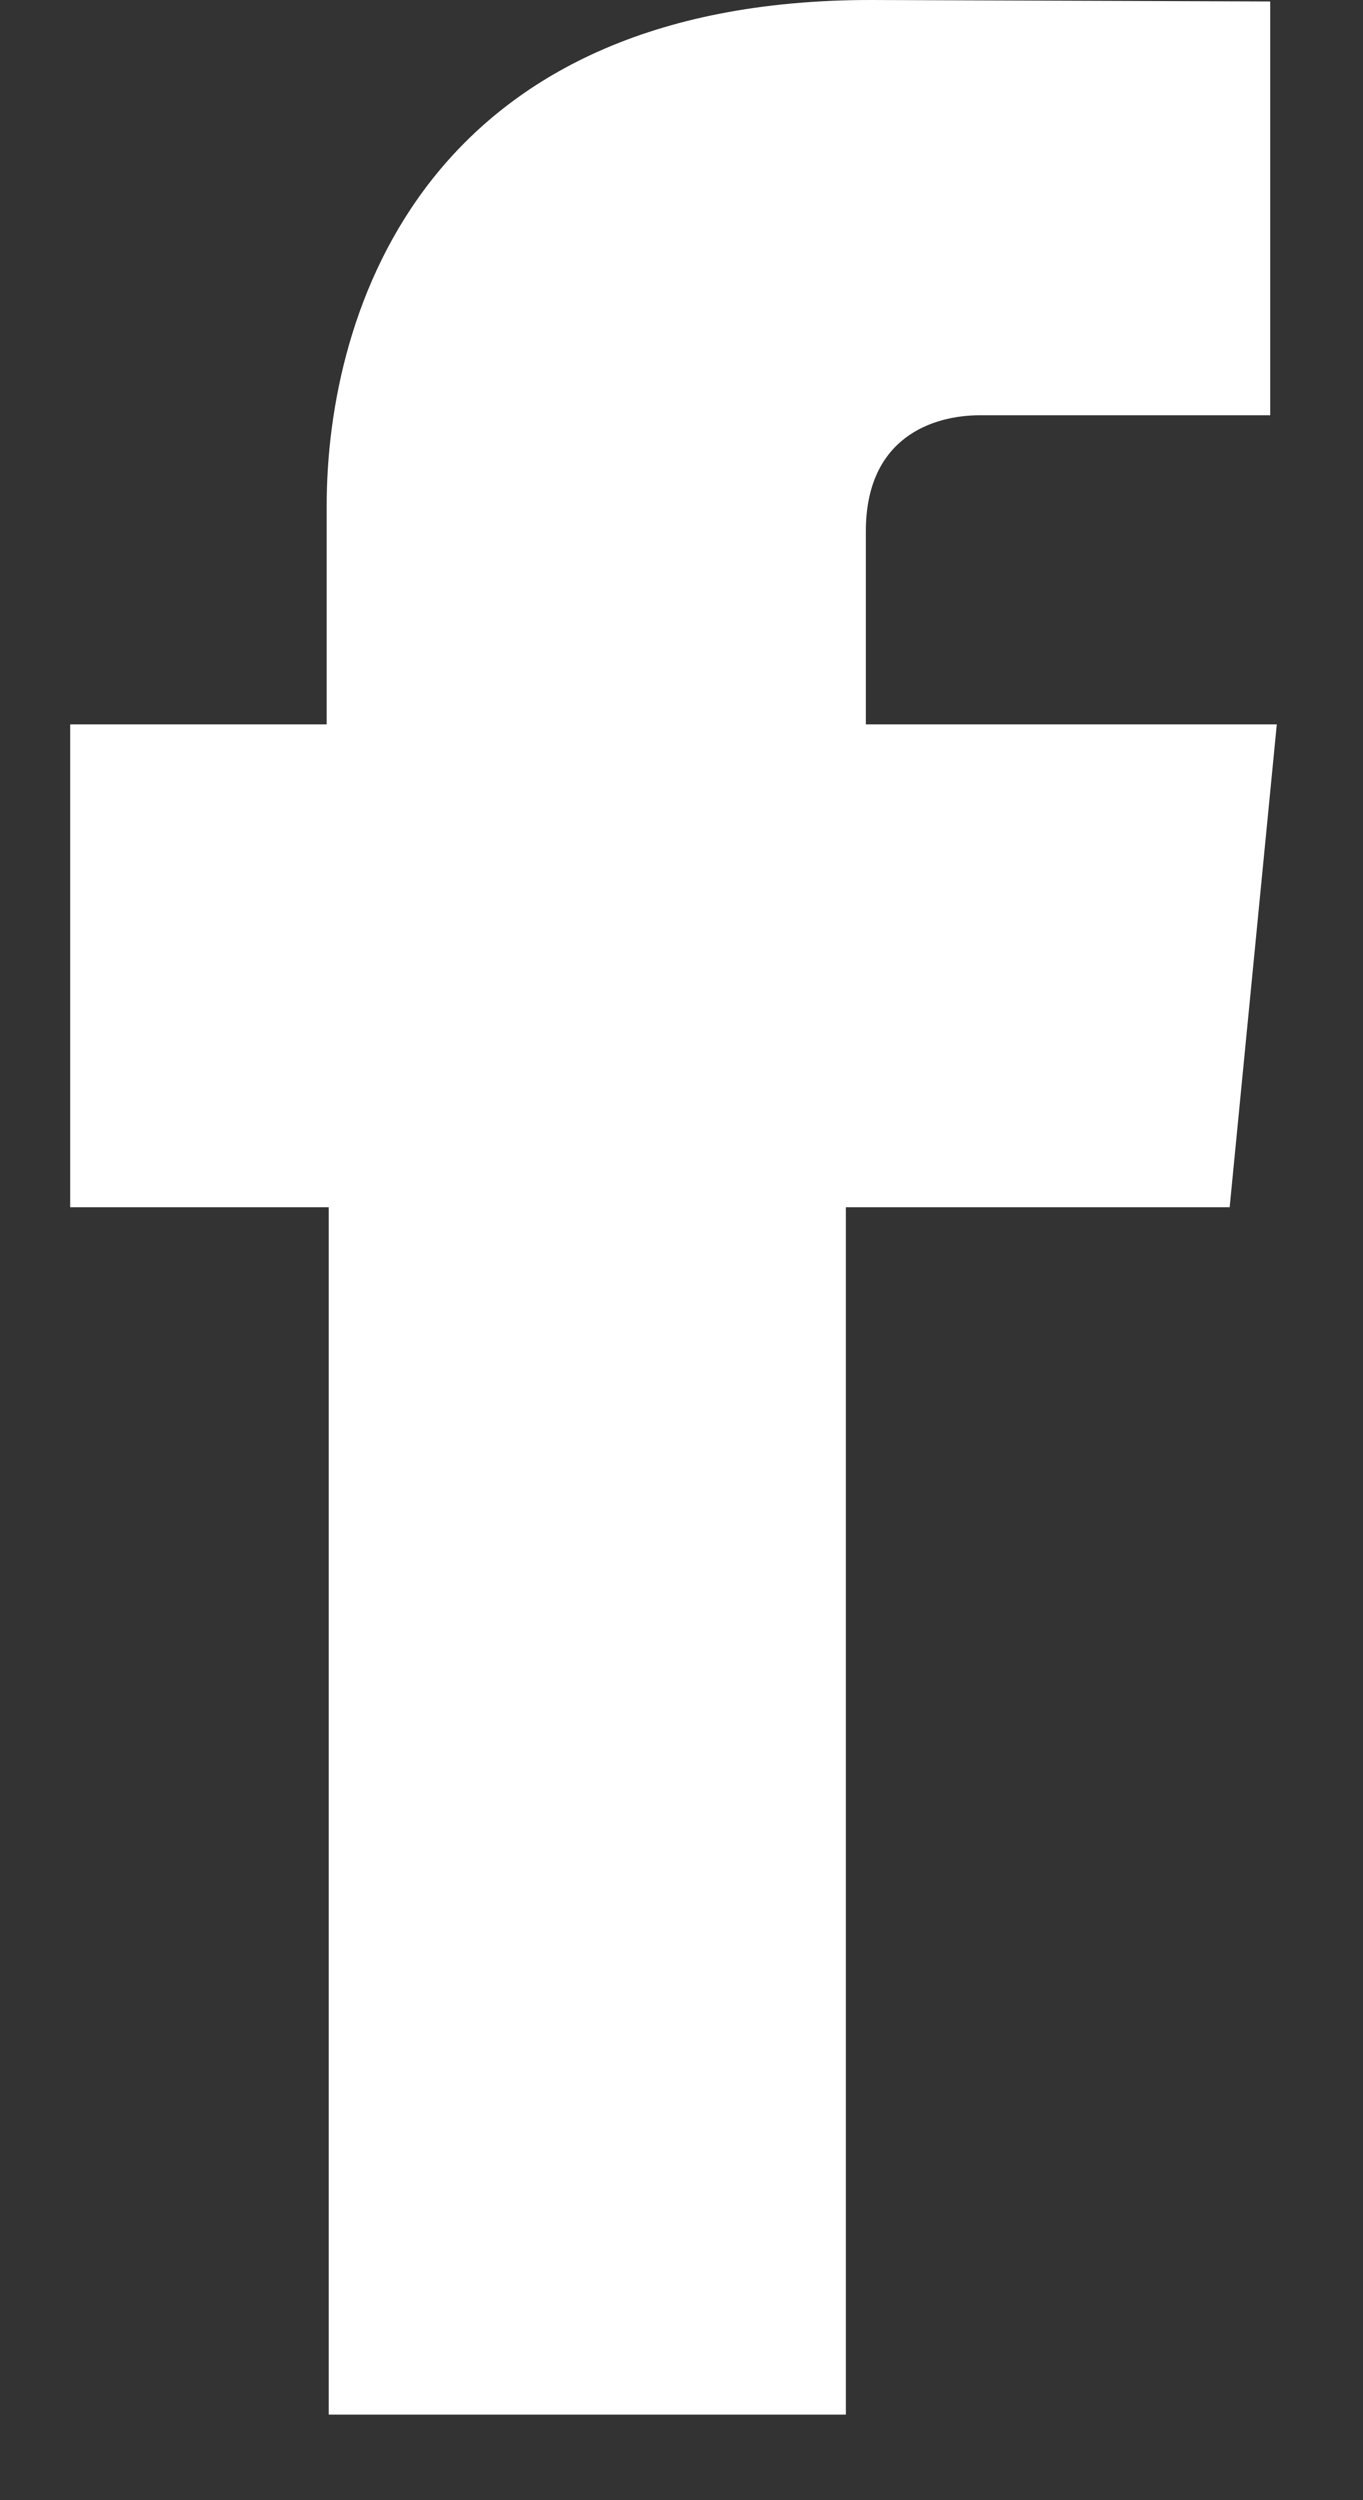 <svg width="12" height="22" viewBox="0 0 12 22" fill="none" xmlns="http://www.w3.org/2000/svg">
<rect x="0" y="0" width="12" height="22" fill="#333333" stroke="none"/>
<path fill-rule="evenodd" clip-rule="evenodd" d="M2.894 21.247H7.447V10.623H10.826L11.241 6.374H7.623V4.675C7.623 3.847 8.214 3.654 8.629 3.654H11.183V0.013L7.666 0C3.763 0 2.876 2.715 2.876 4.453V6.374H0.618V10.623H2.894V21.247Z" fill="white"/>
</svg>
